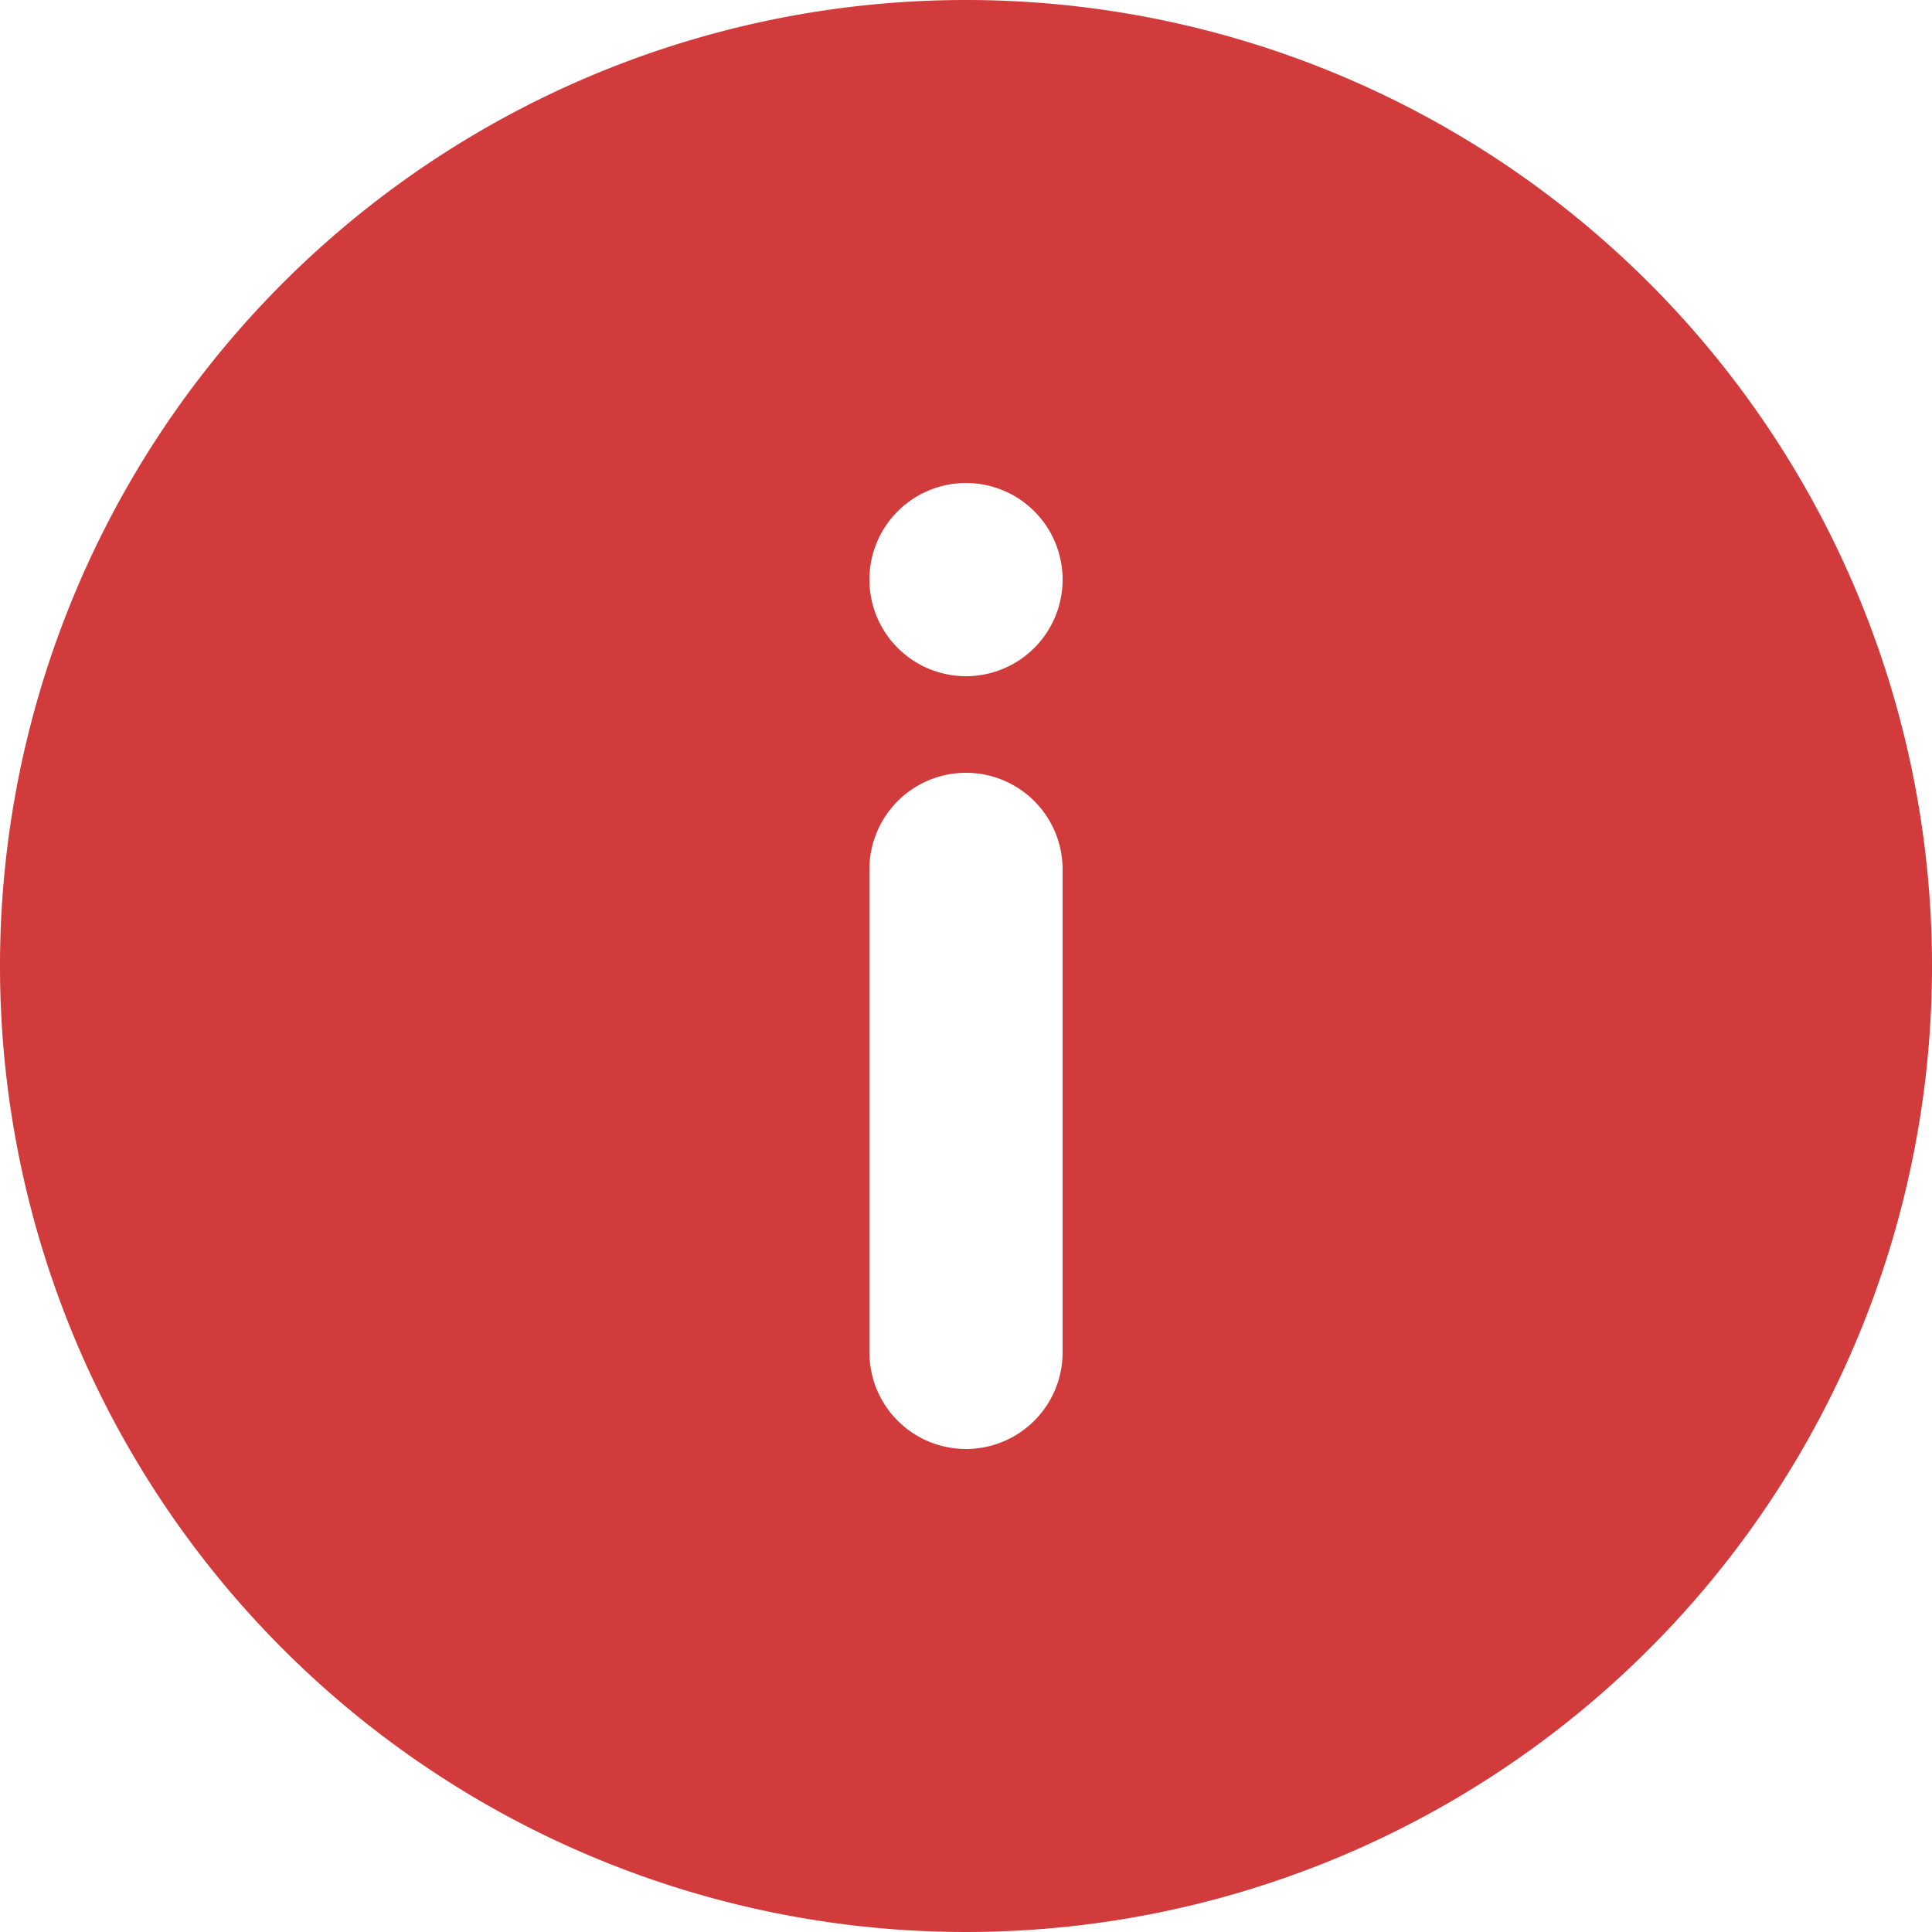 <svg xmlns="http://www.w3.org/2000/svg" width="14" height="14" viewBox="0 0 14 14">
  <path id="tooltip_btn" d="M16,9A7,7,0,1,1,9,2,7,7,0,0,1,16,9ZM9.7,6.2A.7.7,0,1,1,9,5.5.7.7,0,0,1,9.7,6.2ZM9,7.6a.7.7,0,0,0-.7.7v3.5a.7.7,0,1,0,1.4,0V8.3A.7.7,0,0,0,9,7.6Z" transform="translate(-2 -2)" fill="#d13b3b" fill-rule="evenodd"/>
</svg>
